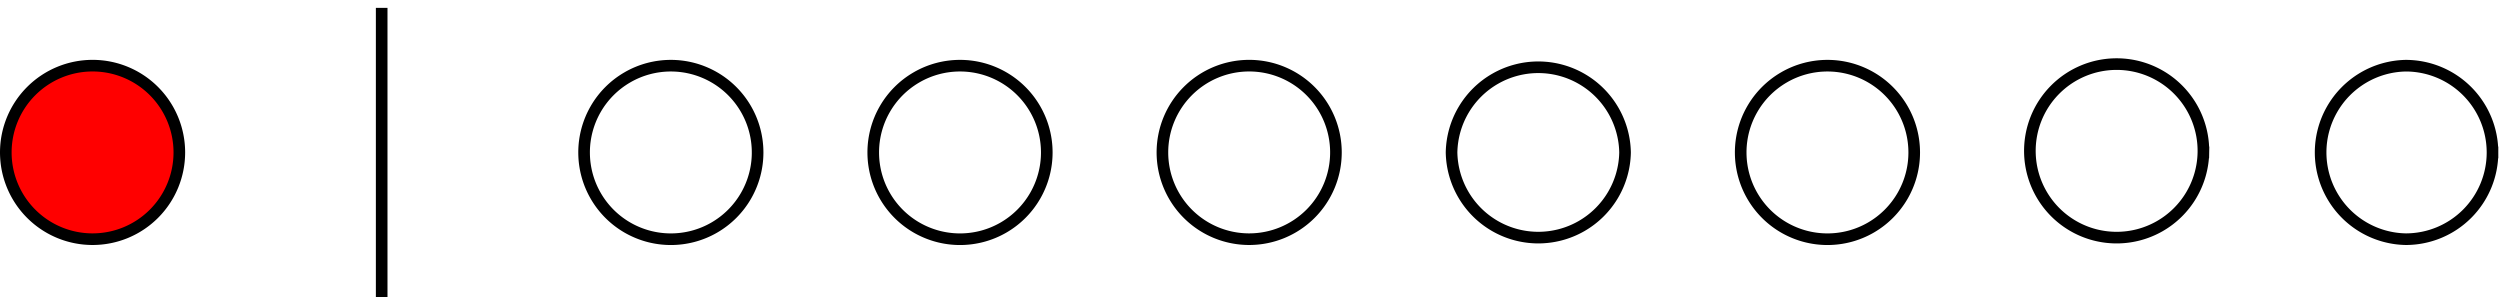 <svg xmlns="http://www.w3.org/2000/svg" width="287" height="35" viewBox="1872.019 1483.078 171.557 20.922"><g id="page1"><path fill="red" d="M1884.324 1493.539a5.954 5.954 0 1 0-5.953 5.953 5.954 5.954 0 0 0 5.953-5.953"/><path fill="none" stroke="#000" stroke-miterlimit="10" stroke-width=".797" d="M1884.324 1493.539a5.954 5.954 0 1 0-5.953 5.953 5.954 5.954 0 0 0 5.953-5.953zm39.684 0a5.954 5.954 0 1 0-11.908.002 5.954 5.954 0 0 0 11.908-.002zm19.844 0a5.954 5.954 0 1 0-11.909.002 5.954 5.954 0 0 0 11.909-.002zm19.843 0a5.954 5.954 0 1 0-5.953 5.953 5.954 5.954 0 0 0 5.953-5.953zm19.84 0a5.954 5.954 0 0 0-11.906 0 5.954 5.954 0 0 0 11.906 0zm19.844 0a5.954 5.954 0 1 0-11.908.002 5.954 5.954 0 0 0 11.908-.002zm19.844 0a5.954 5.954 0 1 0-11.906.002 5.954 5.954 0 0 0 11.906-.002zm19.84 0a5.954 5.954 0 0 0-5.95-5.953 5.954 5.954 0 0 0 0 11.906 5.95 5.95 0 0 0 5.95-5.953zm-144.853 9.921v-19.843"/></g><script type="text/ecmascript">if(window.parent.postMessage)window.parent.postMessage(&quot;13.125|215.25|26.25|&quot;+window.location,&quot;*&quot;);</script></svg>